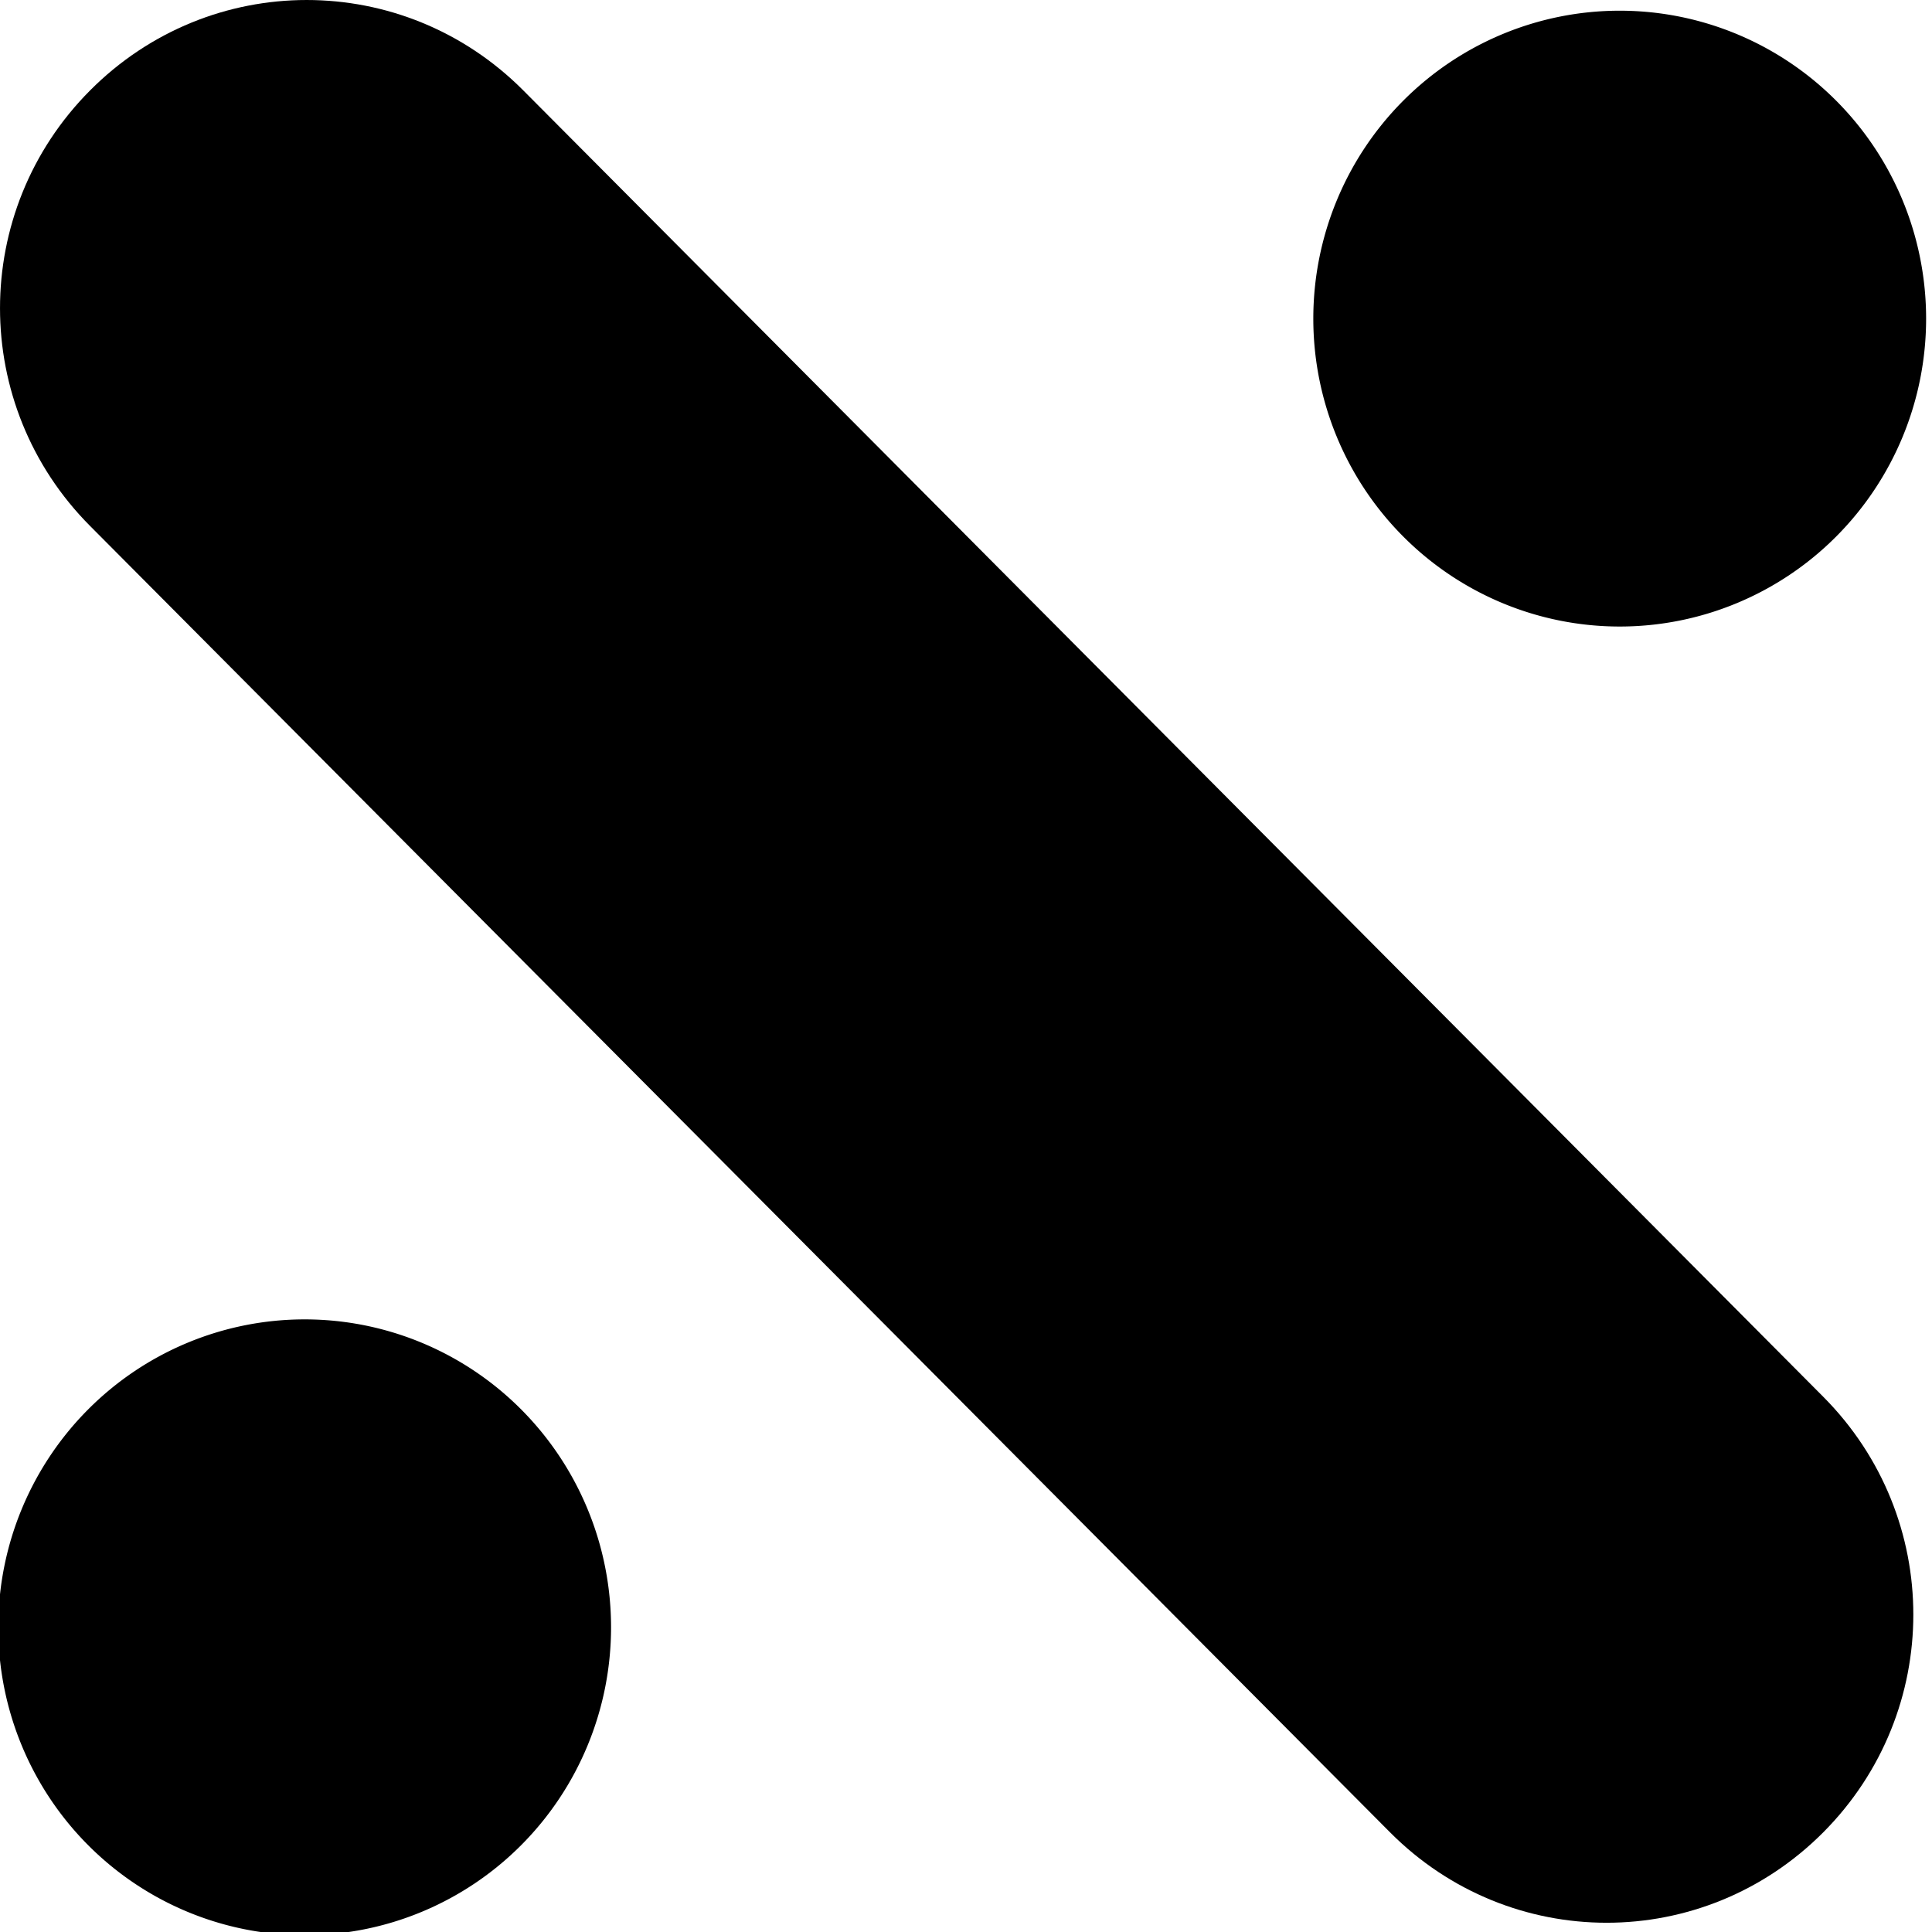 <svg xmlns="http://www.w3.org/2000/svg" width="32" height="32"><g style="stroke-width:.72"><path d="M12.955-292.653c13.85 0 25 11.15 25 25v150c0 13.85-11.15 25-25 25s-25-11.15-25-25v-150c0-13.85 11.15-25 25-25z" style="stroke-width:.72" transform="scale(.203 -.204) rotate(45 -92.825 -56.77)"/><path d="M224.628 74.815a25 25 0 0 1-25 25 25 25 0 0 1-25-25 25 25 0 0 1 25-25 25 25 0 0 1 25 25zM117.33 181.069a25 25 0 0 1-25 25 25 25 0 0 1-25-25 25 25 0 0 1 25-25 25 25 0 0 1 25 25z" style="stroke-width:.72" transform="matrix(.203 0 0 .204 -13.697 -9.985)"/></g></svg>